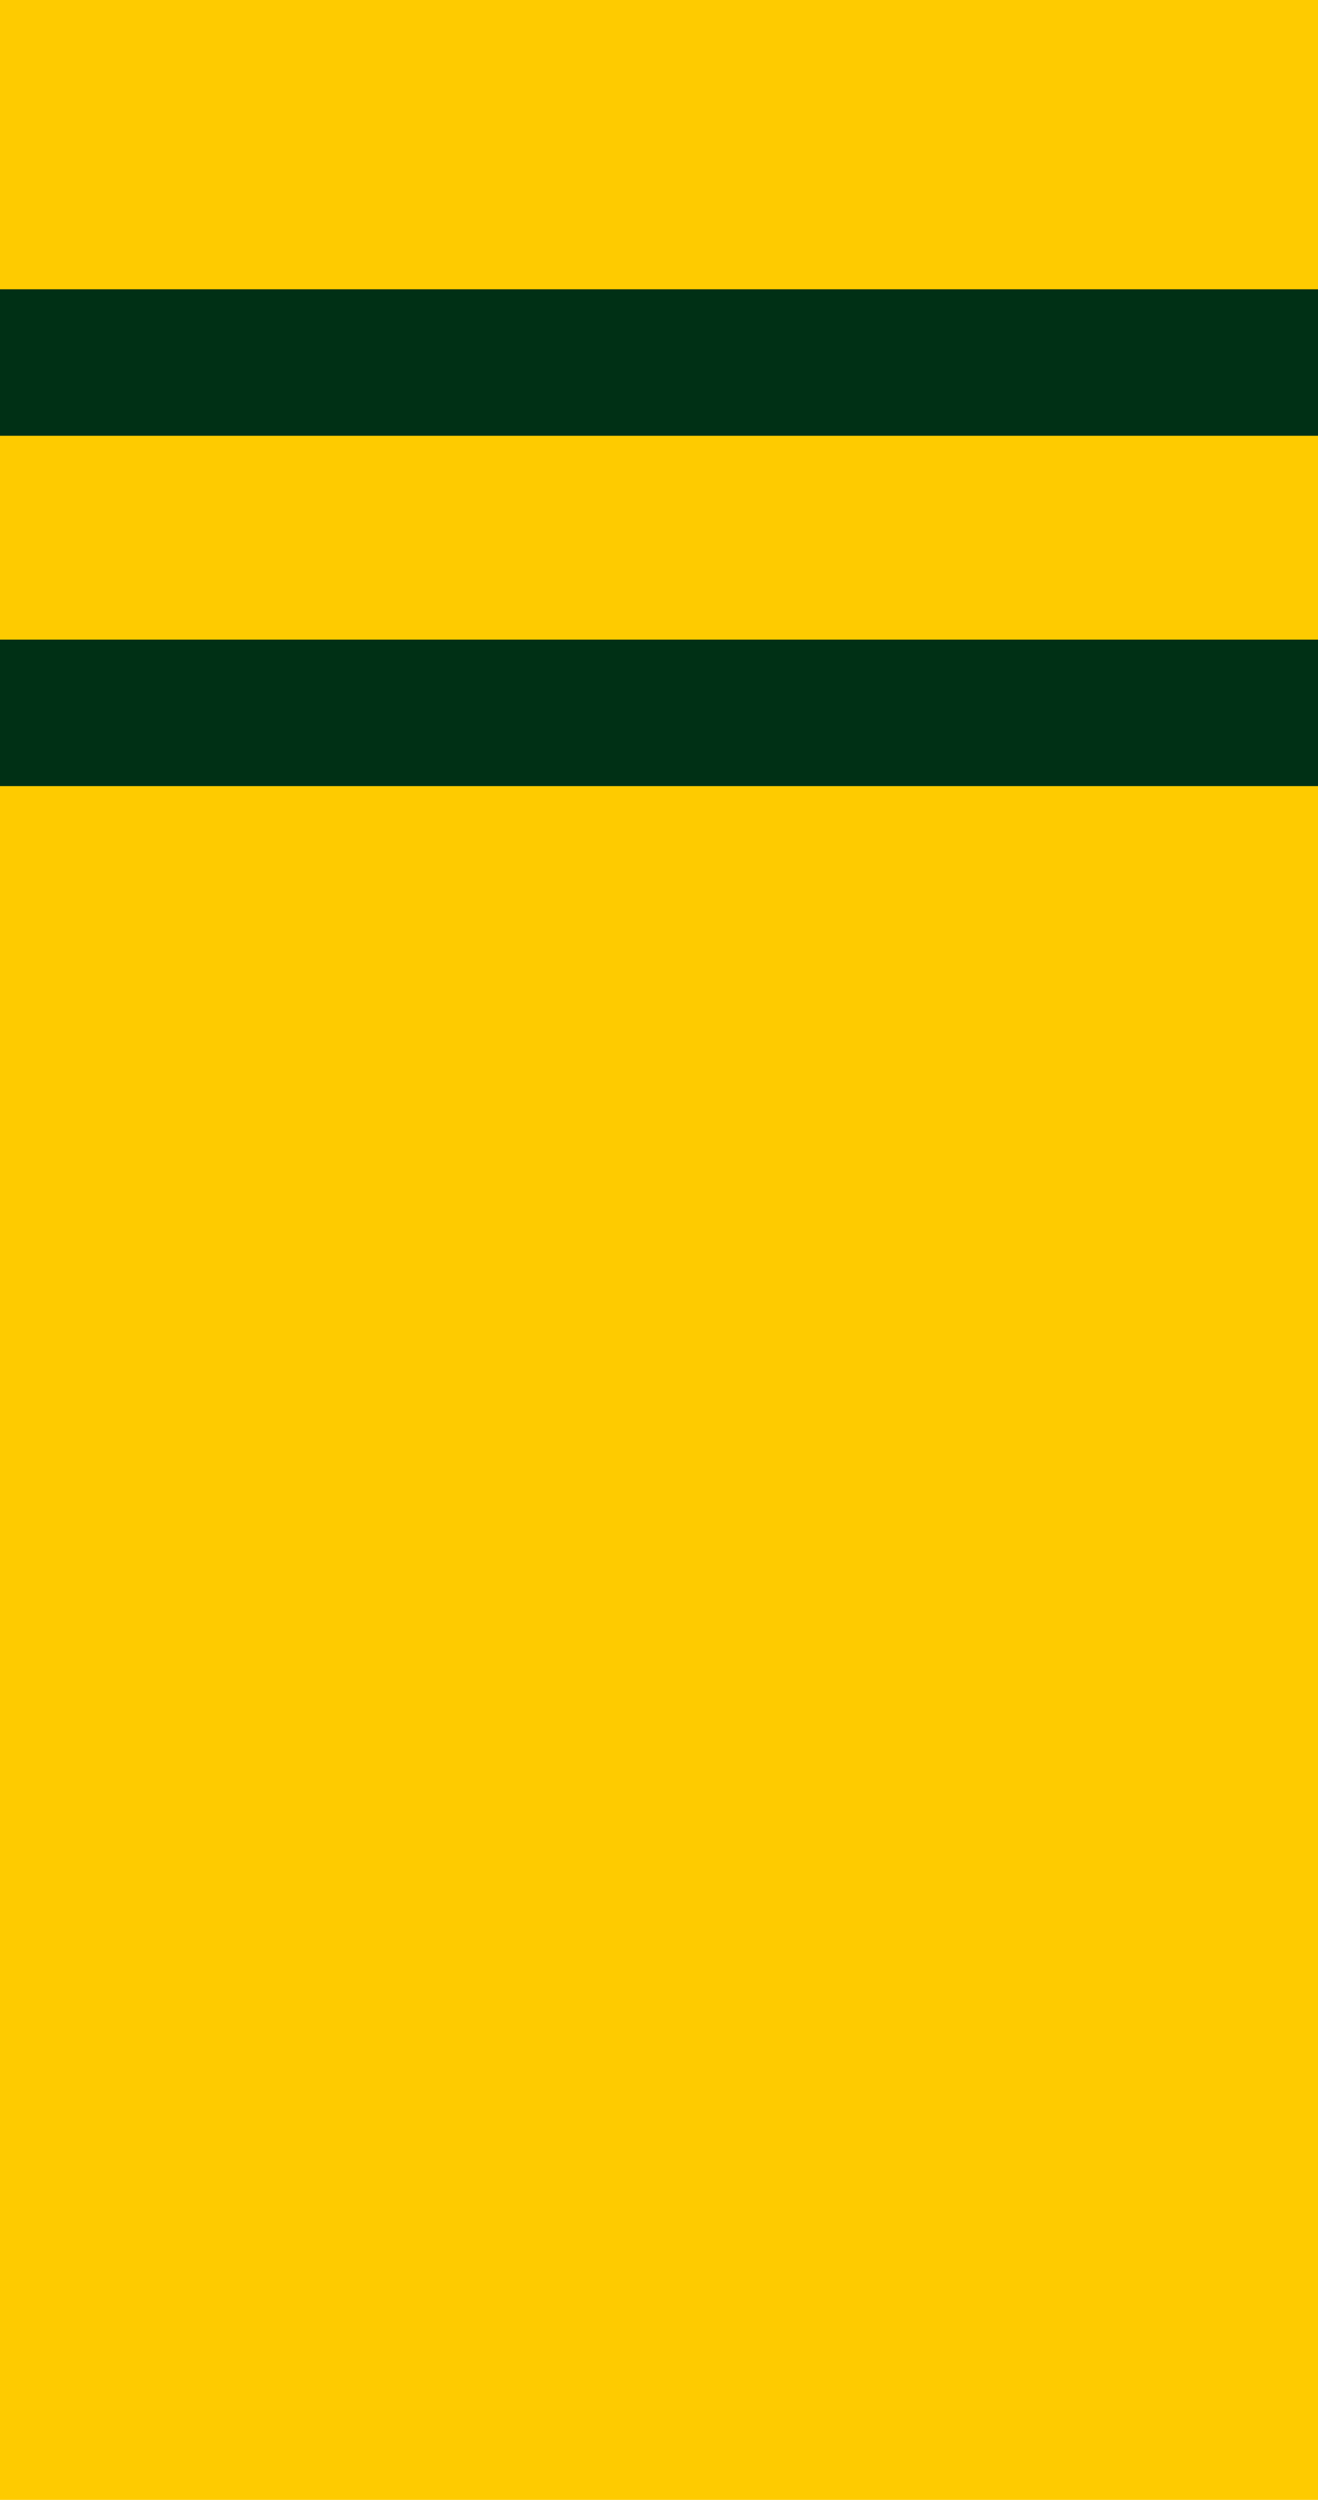 <?xml version="1.0" encoding="UTF-8" standalone="no"?>
<!-- Created with Inkscape (http://www.inkscape.org/) -->

<svg
   xmlns:dc="http://purl.org/dc/elements/1.1/"
   xmlns:cc="http://creativecommons.org/ns#"
   xmlns:rdf="http://www.w3.org/1999/02/22-rdf-syntax-ns#"
   xmlns:svg="http://www.w3.org/2000/svg"
   xmlns="http://www.w3.org/2000/svg"
   xmlns:sodipodi="http://sodipodi.sourceforge.net/DTD/sodipodi-0.dtd"
   xmlns:inkscape="http://www.inkscape.org/namespaces/inkscape"
   width="2160"
   height="4096"
   viewBox="0 0 2160 4096"
   id="svg2"
   version="1.1"
   inkscape:version="0.91 r13725"
   sodipodi:docname="two_stripes.svg">
  <defs
     id="defs4" />
  <sodipodi:namedview
     id="base"
     pagecolor="#ffffff"
     bordercolor="#666666"
     borderopacity="1.0"
     inkscape:pageopacity="0.0"
     inkscape:pageshadow="2"
     inkscape:zoom="0.23"
     inkscape:cx="-236.37834"
     inkscape:cy="3287.6172"
     inkscape:document-units="px"
     inkscape:current-layer="layer1"
     showgrid="false"
     units="px"
     inkscape:showpageshadow="false"
     inkscape:window-width="1920"
     inkscape:window-height="1043"
     inkscape:window-x="2560"
     inkscape:window-y="0"
     inkscape:window-maximized="1" />
  <g
     inkscape:label="Layer 1"
     inkscape:groupmode="layer"
     id="layer1"
     transform="translate(0,3043.638)">
    <g
       id="g4136"
       transform="matrix(0,-1,1,0,1107.638,1052.362)">
      <rect
         y="-1107.638"
         x="0"
         height="2160"
         width="4096"
         id="rect4707"
         style="fill:#fecb00;fill-opacity:1;stroke:none;stroke-opacity:0" />
      <path
         style="fill:#003015;fill-opacity:1;stroke:none;stroke-opacity:0"
         d="M 0 474 L 0 714 L 2160 714 L 2160 474 L 0 474 z M 0 1048 L 0 1288 L 2160 1288 L 2160 1048 L 0 1048 z "
         transform="matrix(0,1,-1,0,4096,-1107.638)"
         id="rect4703" />
    </g>
  </g>
</svg>
